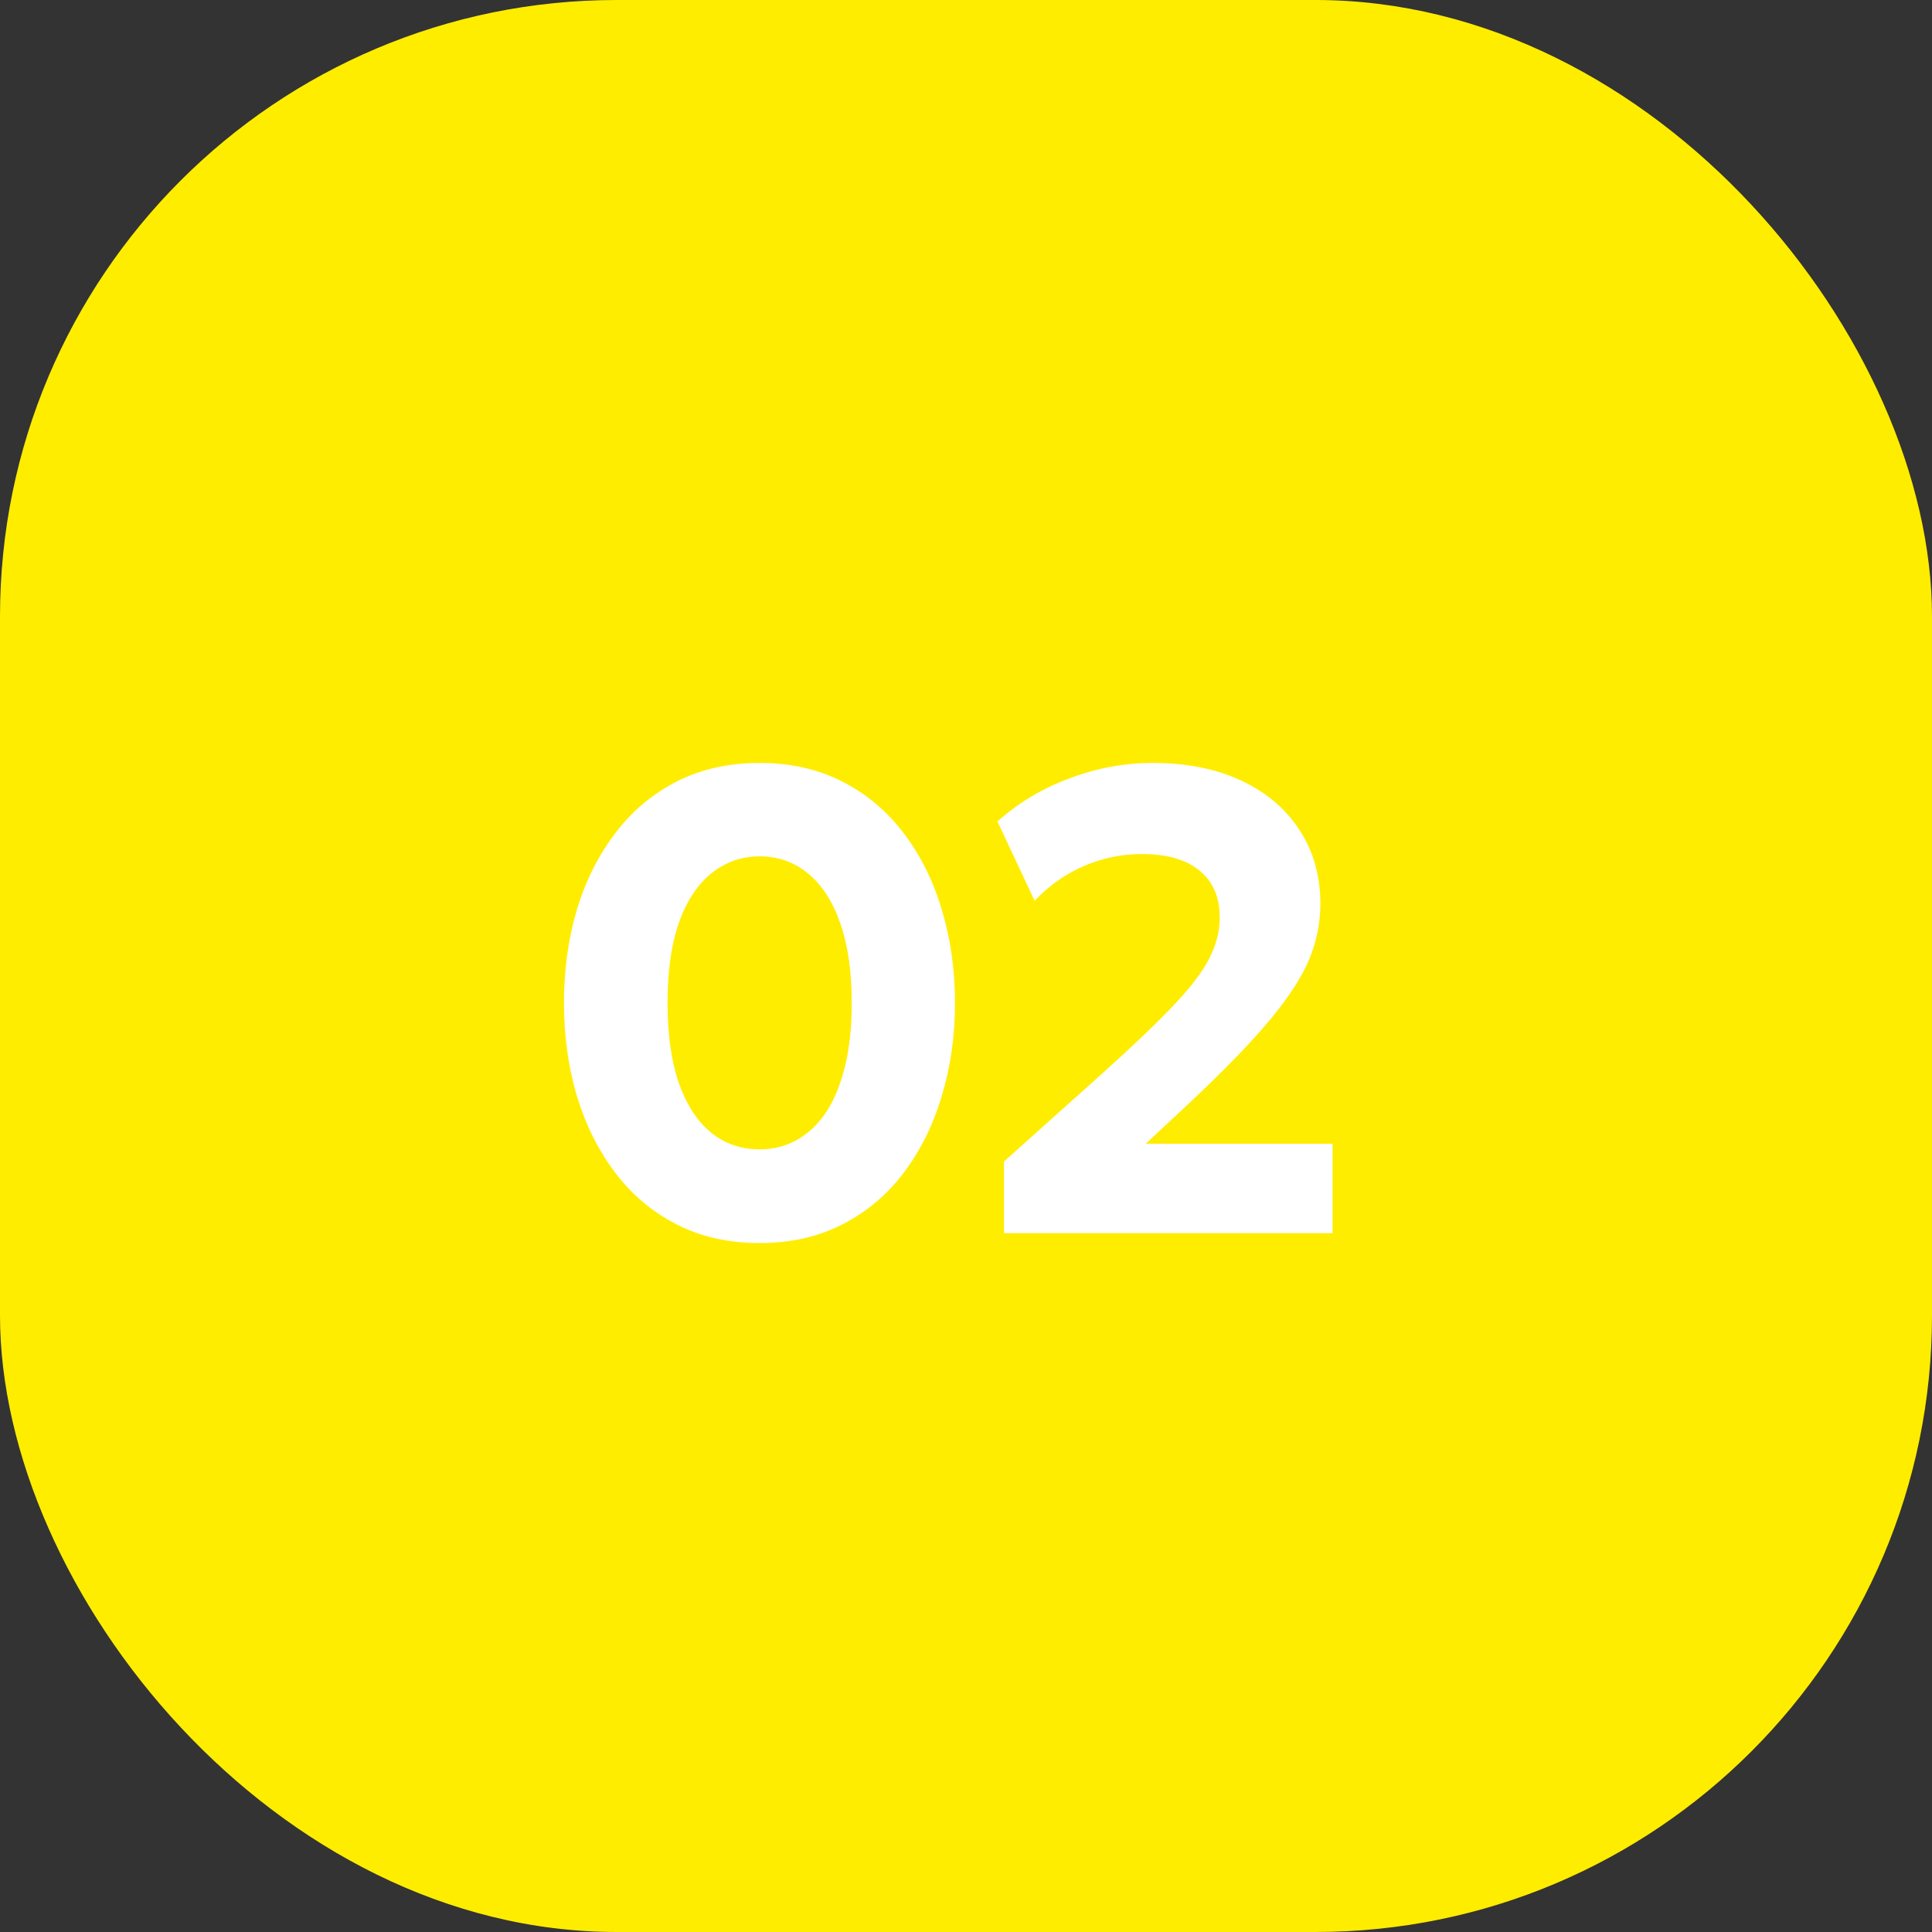 <svg width="47" height="47" viewBox="0 0 47 47" fill="none" xmlns="http://www.w3.org/2000/svg">
<rect x="0" y="0" width="47" height="47" fill="#333333" stroke="none"/>
<rect width="47" height="47" rx="15" fill="#FFED00"/>
<path d="M18.48 30.24C17.723 30.24 17.048 30.088 16.456 29.784C15.864 29.48 15.365 29.059 14.96 28.52C14.555 27.981 14.245 27.36 14.032 26.656C13.824 25.952 13.72 25.2 13.72 24.4C13.72 23.595 13.824 22.84 14.032 22.136C14.245 21.432 14.555 20.813 14.96 20.28C15.365 19.741 15.864 19.32 16.456 19.016C17.048 18.712 17.723 18.56 18.48 18.56C19.232 18.56 19.904 18.712 20.496 19.016C21.088 19.32 21.587 19.741 21.992 20.28C22.397 20.813 22.704 21.432 22.912 22.136C23.125 22.84 23.232 23.595 23.232 24.4C23.232 25.2 23.125 25.952 22.912 26.656C22.704 27.36 22.397 27.981 21.992 28.52C21.587 29.059 21.088 29.48 20.496 29.784C19.904 30.088 19.232 30.24 18.48 30.24ZM18.48 27.96C18.816 27.96 19.12 27.883 19.392 27.728C19.669 27.573 19.907 27.347 20.104 27.048C20.301 26.744 20.453 26.371 20.56 25.928C20.667 25.485 20.72 24.976 20.72 24.4C20.72 23.632 20.627 22.984 20.44 22.456C20.253 21.923 19.992 21.52 19.656 21.248C19.32 20.971 18.928 20.832 18.48 20.832C18.144 20.832 17.837 20.912 17.56 21.072C17.283 21.227 17.045 21.456 16.848 21.76C16.651 22.059 16.499 22.429 16.392 22.872C16.291 23.315 16.24 23.824 16.24 24.4C16.24 25.168 16.331 25.816 16.512 26.344C16.699 26.872 16.96 27.275 17.296 27.552C17.632 27.824 18.027 27.96 18.48 27.96ZM24.425 30V28.256L26.809 26.12C27.545 25.459 28.121 24.909 28.537 24.472C28.953 24.035 29.246 23.651 29.417 23.32C29.587 22.989 29.673 22.656 29.673 22.32C29.673 21.824 29.507 21.443 29.177 21.176C28.851 20.909 28.385 20.776 27.777 20.776C27.291 20.776 26.825 20.872 26.377 21.064C25.929 21.256 25.526 21.539 25.169 21.912L24.265 19.984C24.771 19.531 25.355 19.181 26.017 18.936C26.678 18.685 27.353 18.56 28.041 18.56C28.867 18.56 29.587 18.704 30.201 18.992C30.814 19.28 31.286 19.683 31.617 20.2C31.953 20.712 32.121 21.309 32.121 21.992C32.121 22.451 32.03 22.899 31.849 23.336C31.667 23.773 31.347 24.267 30.889 24.816C30.435 25.36 29.795 26.021 28.969 26.8L27.873 27.824H32.417V30H24.425Z" fill="white"/>
</svg>
